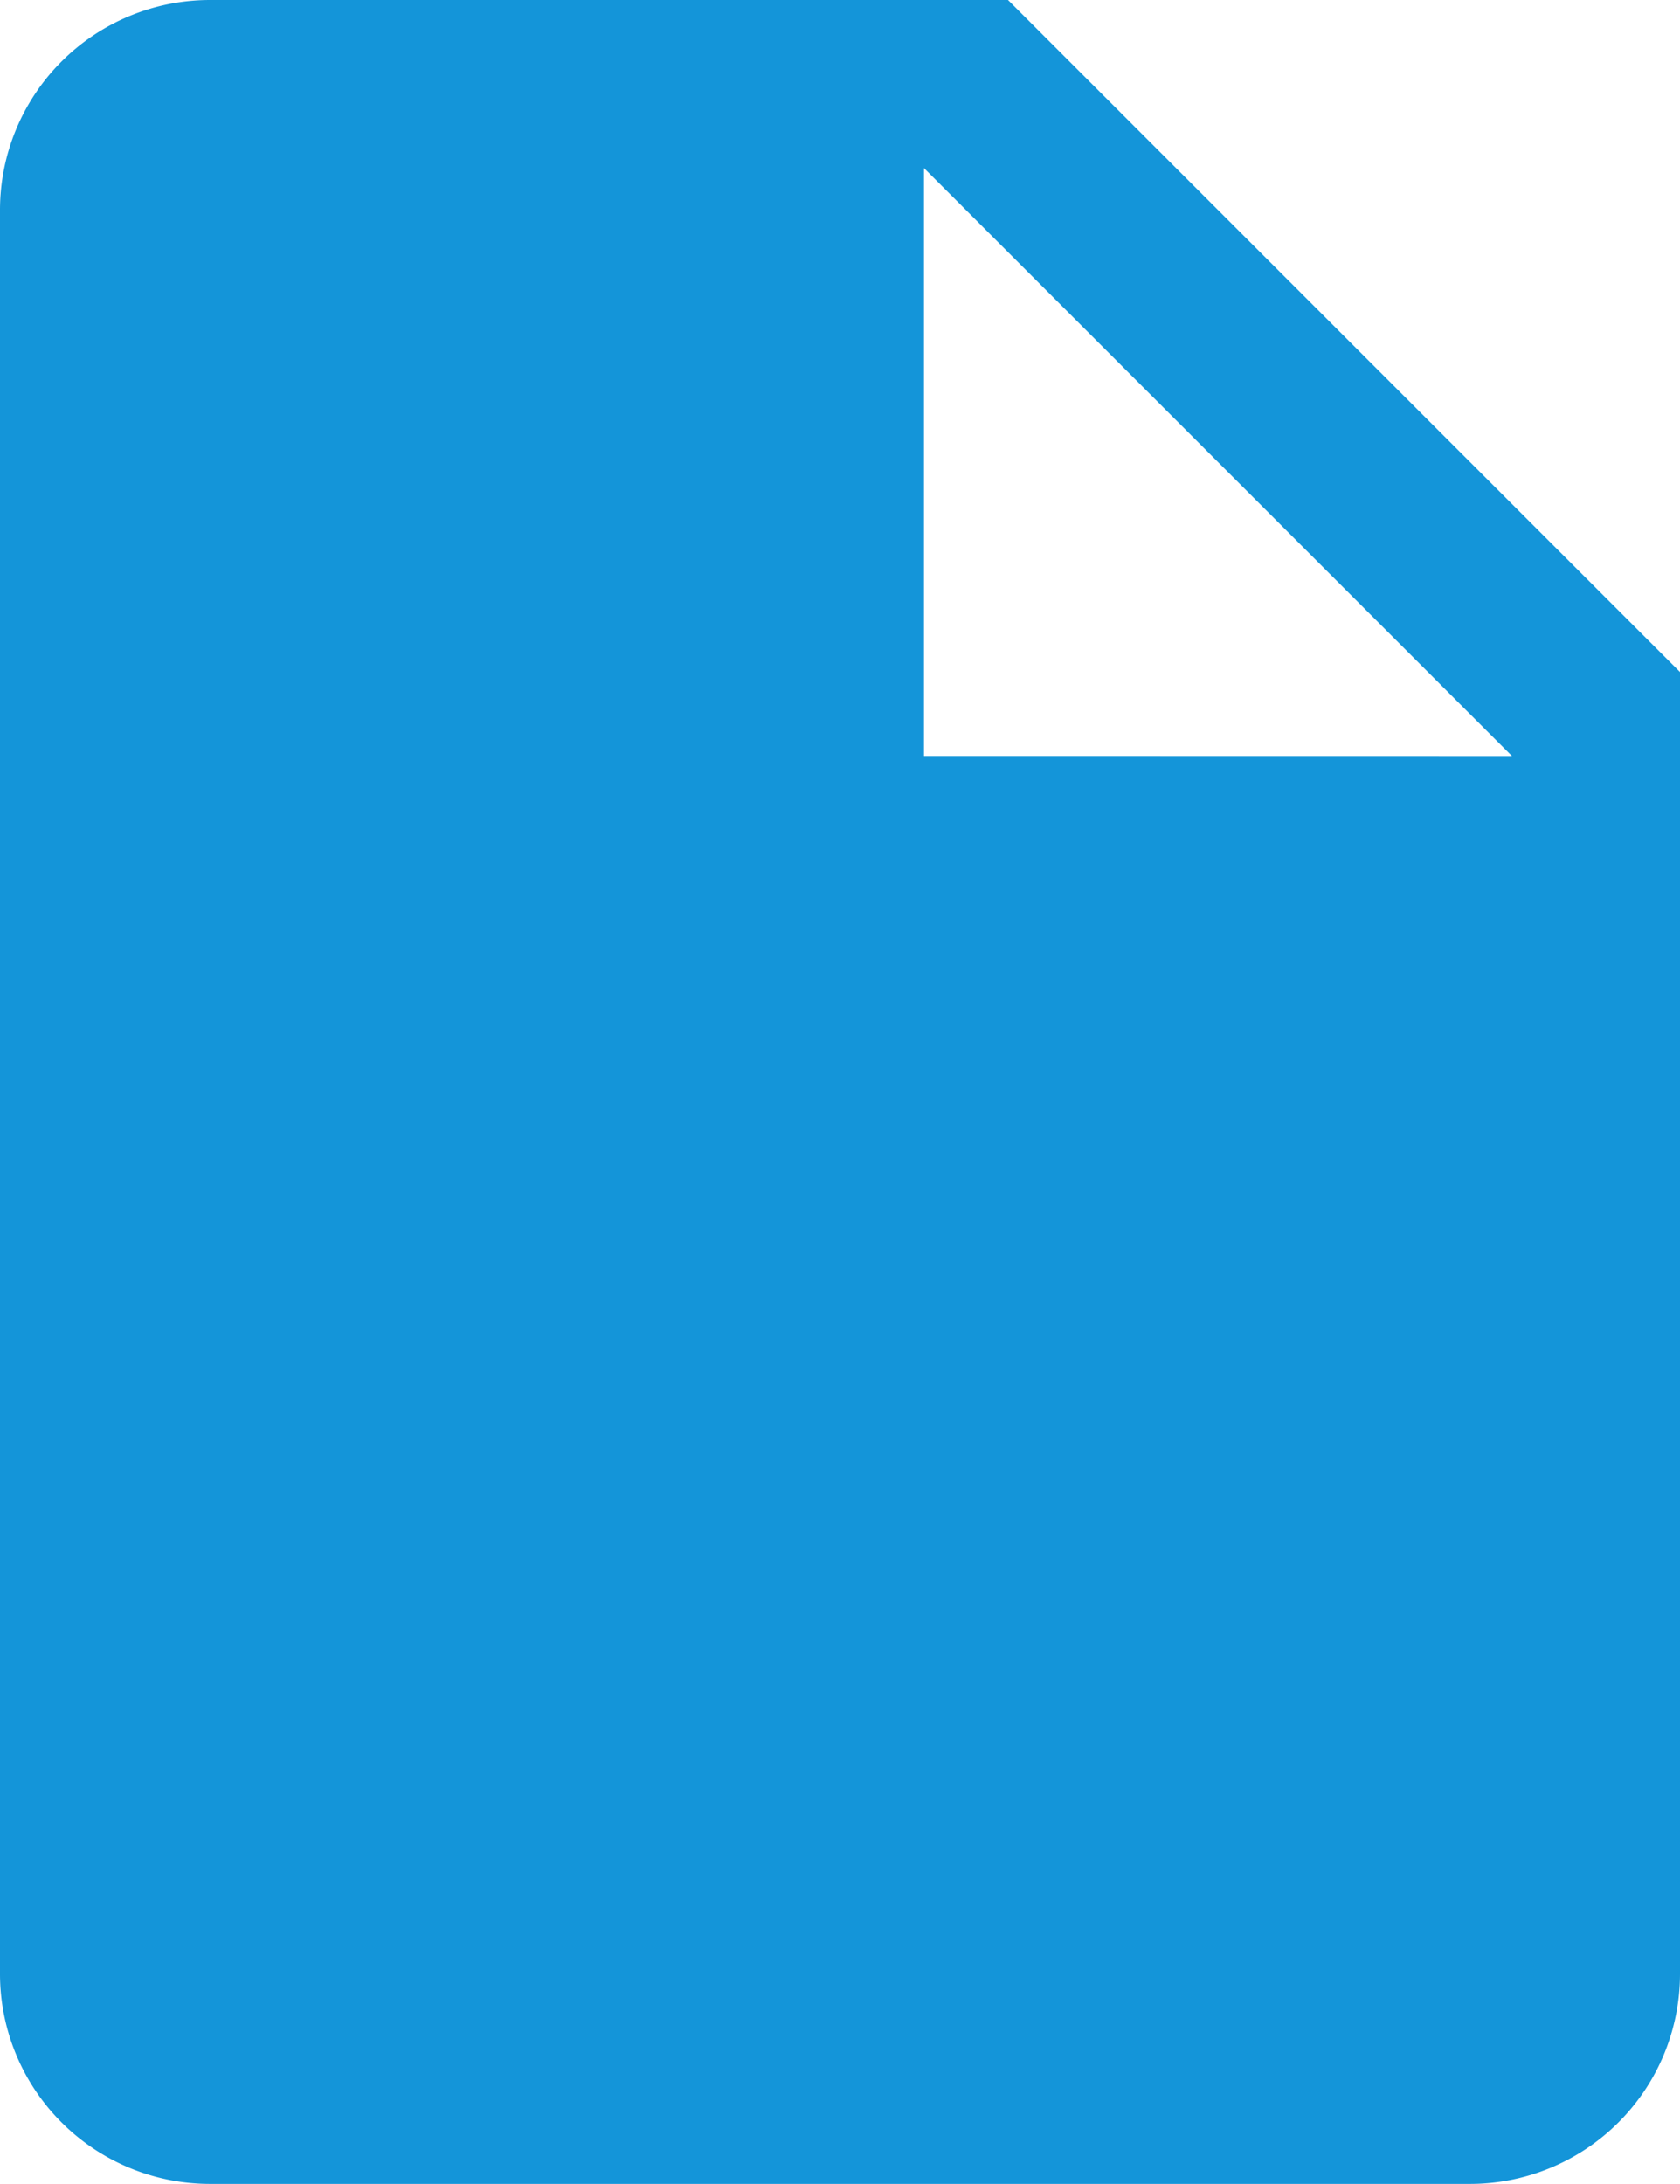 <svg xmlns="http://www.w3.org/2000/svg" width="17.797" height="23.135" viewBox="0 0 17.797 23.135">
  <path id="Icon_ionic-md-document" data-name="Icon ionic-md-document" d="M17.428,3.375H8.975A2.225,2.225,0,0,0,6.75,5.6V24.286A2.225,2.225,0,0,0,8.975,26.51H22.322a2.225,2.225,0,0,0,2.225-2.225V10.494Zm-.89,8.008V5.155l6.229,6.229Z" transform="translate(-6.75 -3.375)" fill="#1495d9"/>
</svg>
